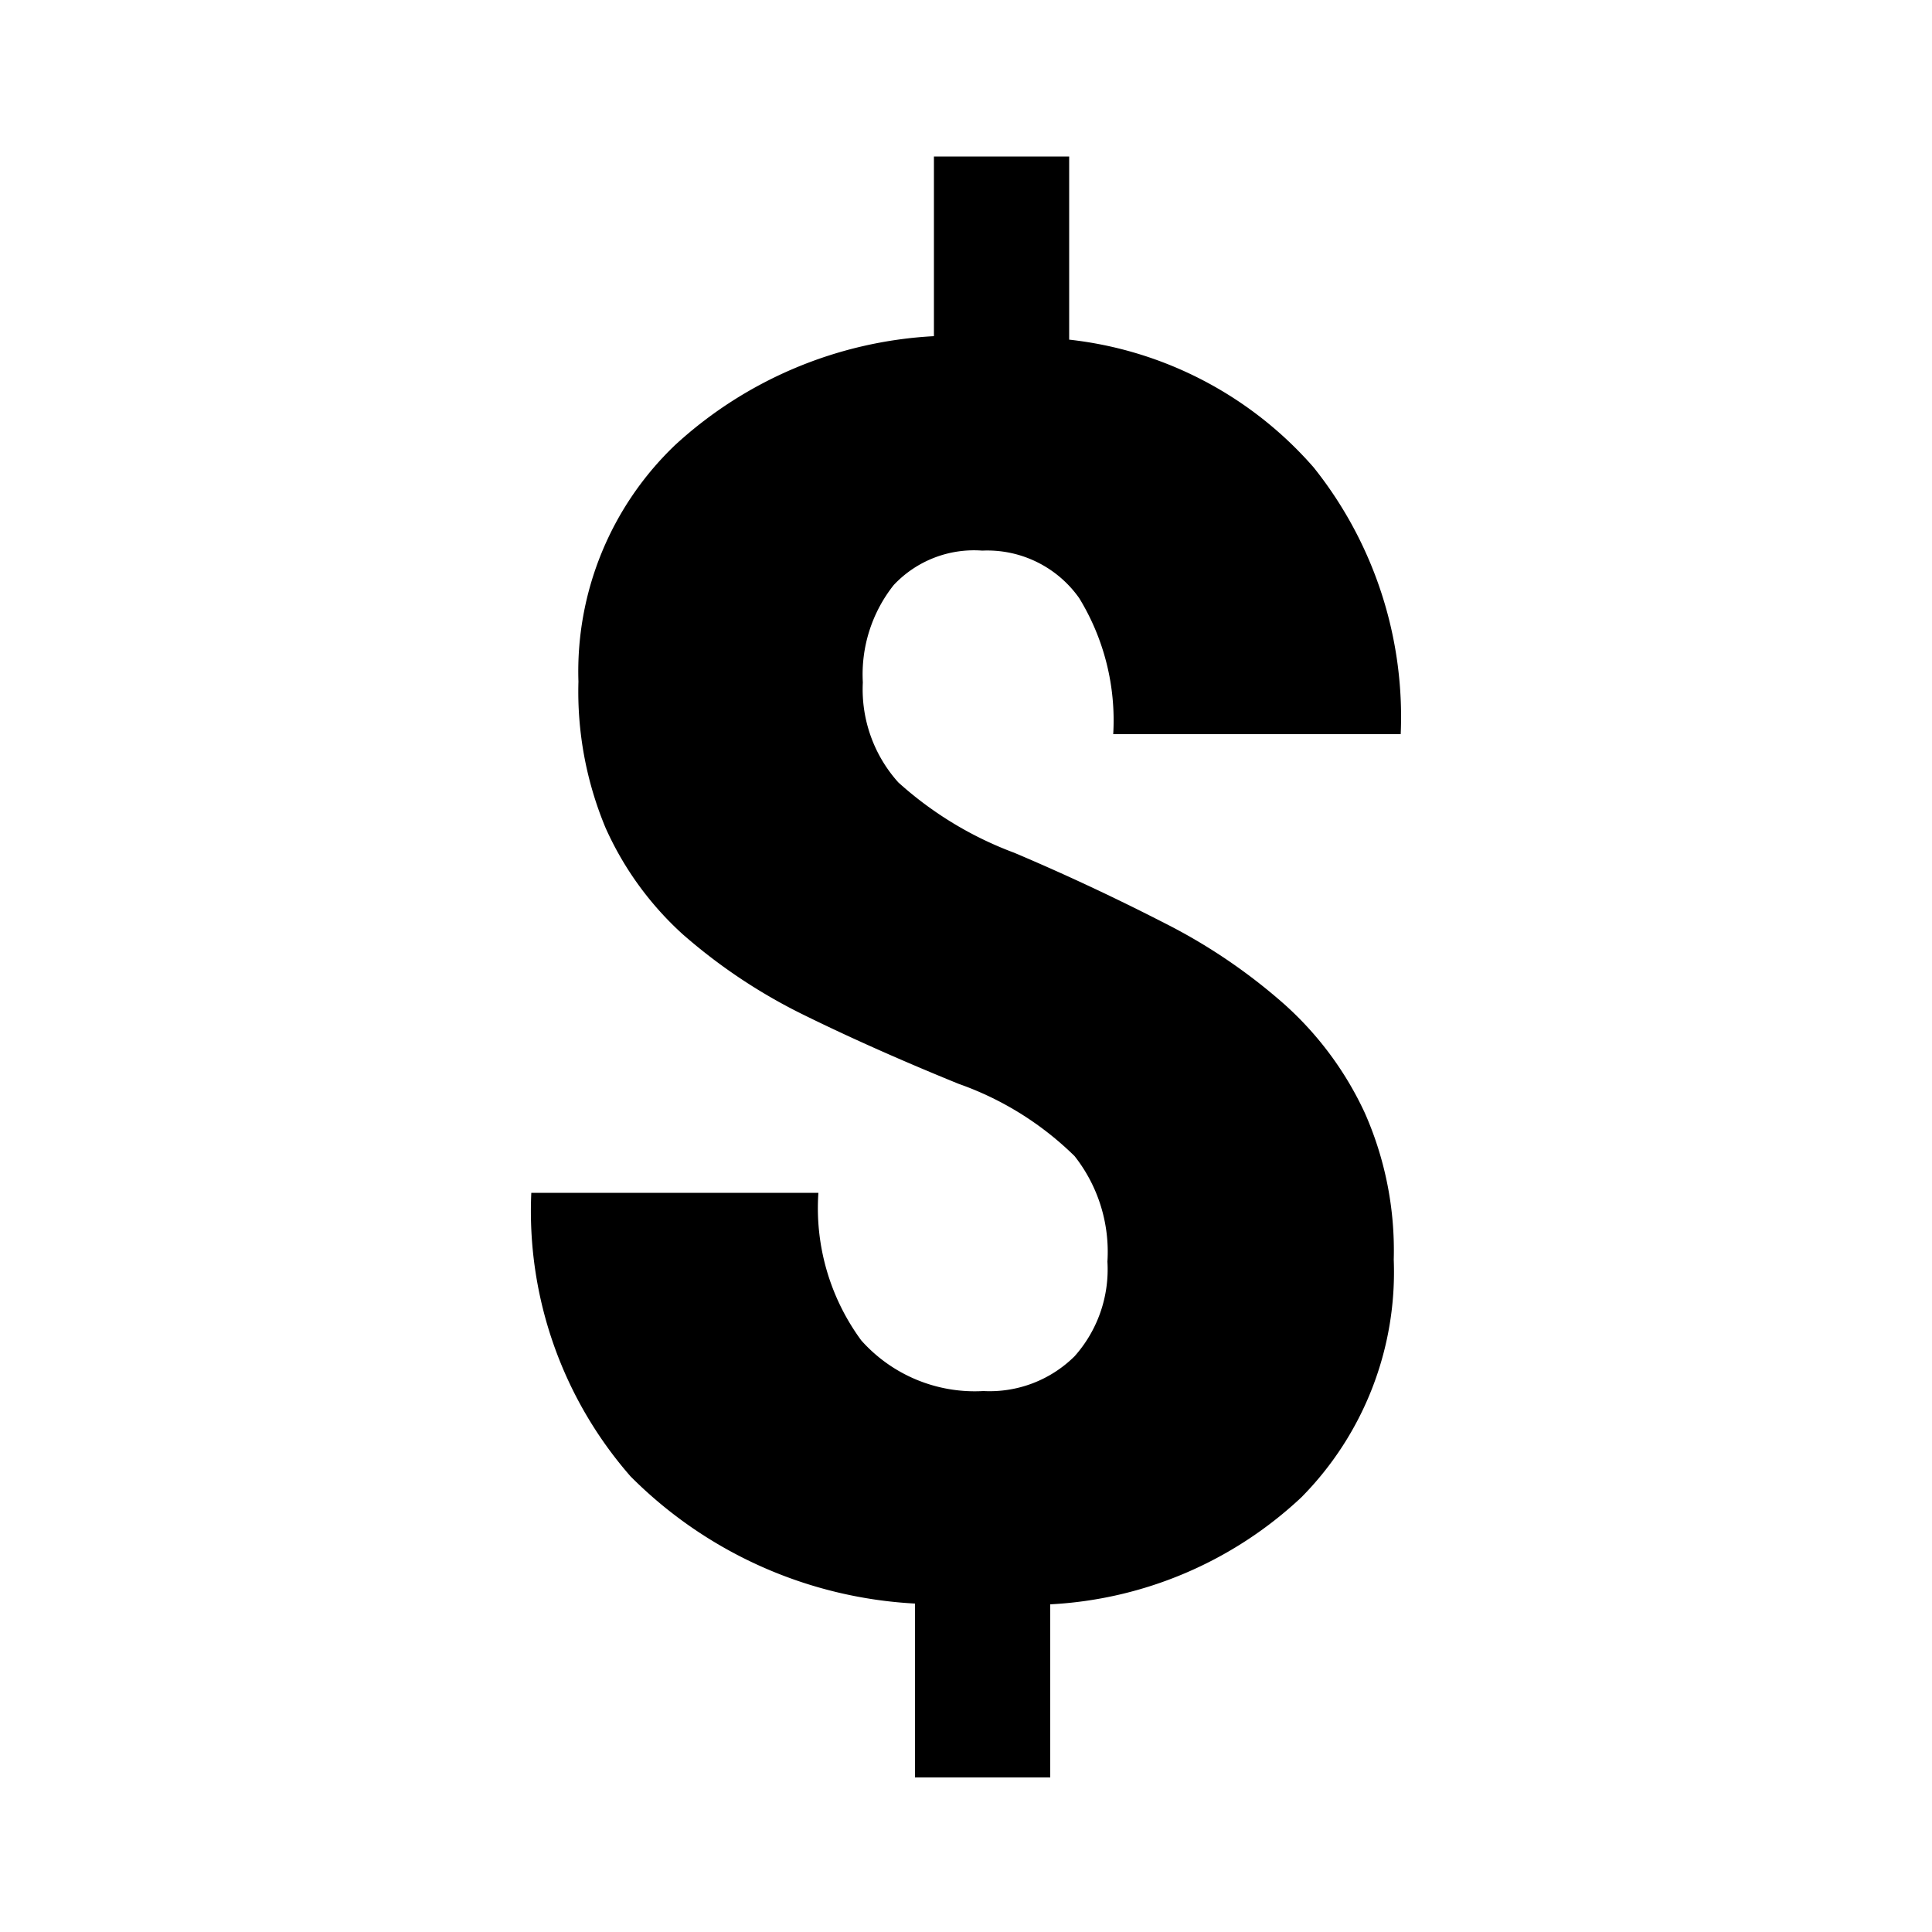 <svg id="Layer_1" data-name="Layer 1" xmlns="http://www.w3.org/2000/svg" viewBox="0 0 50 50"><title>Employee_Benefits_Icons</title><path d="M25.42,14.25a2.91,2.91,0,0,1,2.51,1.23A6.06,6.06,0,0,1,28.81,19h7.44A10.34,10.34,0,0,0,34,12.1a9.82,9.82,0,0,0-6.33-3.31V4.05h-3.5V8.7a10.74,10.74,0,0,0-6.69,2.81,8.1,8.1,0,0,0-2.51,6.13,9.15,9.15,0,0,0,.7,3.78,8.27,8.27,0,0,0,2,2.76,14.3,14.3,0,0,0,3.14,2.09c1.22.6,2.55,1.19,4,1.78a8.13,8.13,0,0,1,3,1.87,4,4,0,0,1,.85,2.73,3.38,3.38,0,0,1-.85,2.45,3.12,3.12,0,0,1-2.36.9,3.93,3.93,0,0,1-3.16-1.31,5.78,5.78,0,0,1-1.11-3.82H13.75a10.43,10.43,0,0,0,2.57,7.34,11.23,11.23,0,0,0,7.36,3.29V46h3.5V41.52a10.27,10.27,0,0,0,6.5-2.77,8.29,8.29,0,0,0,2.39-6.15,8.79,8.79,0,0,0-.75-3.8A8.64,8.64,0,0,0,33.25,26a14.66,14.66,0,0,0-3.13-2.12c-1.21-.62-2.5-1.23-3.87-1.81a9.34,9.34,0,0,1-3-1.82,3.6,3.6,0,0,1-.92-2.59,3.72,3.72,0,0,1,.8-2.52A2.85,2.85,0,0,1,25.42,14.25Z"/></svg>